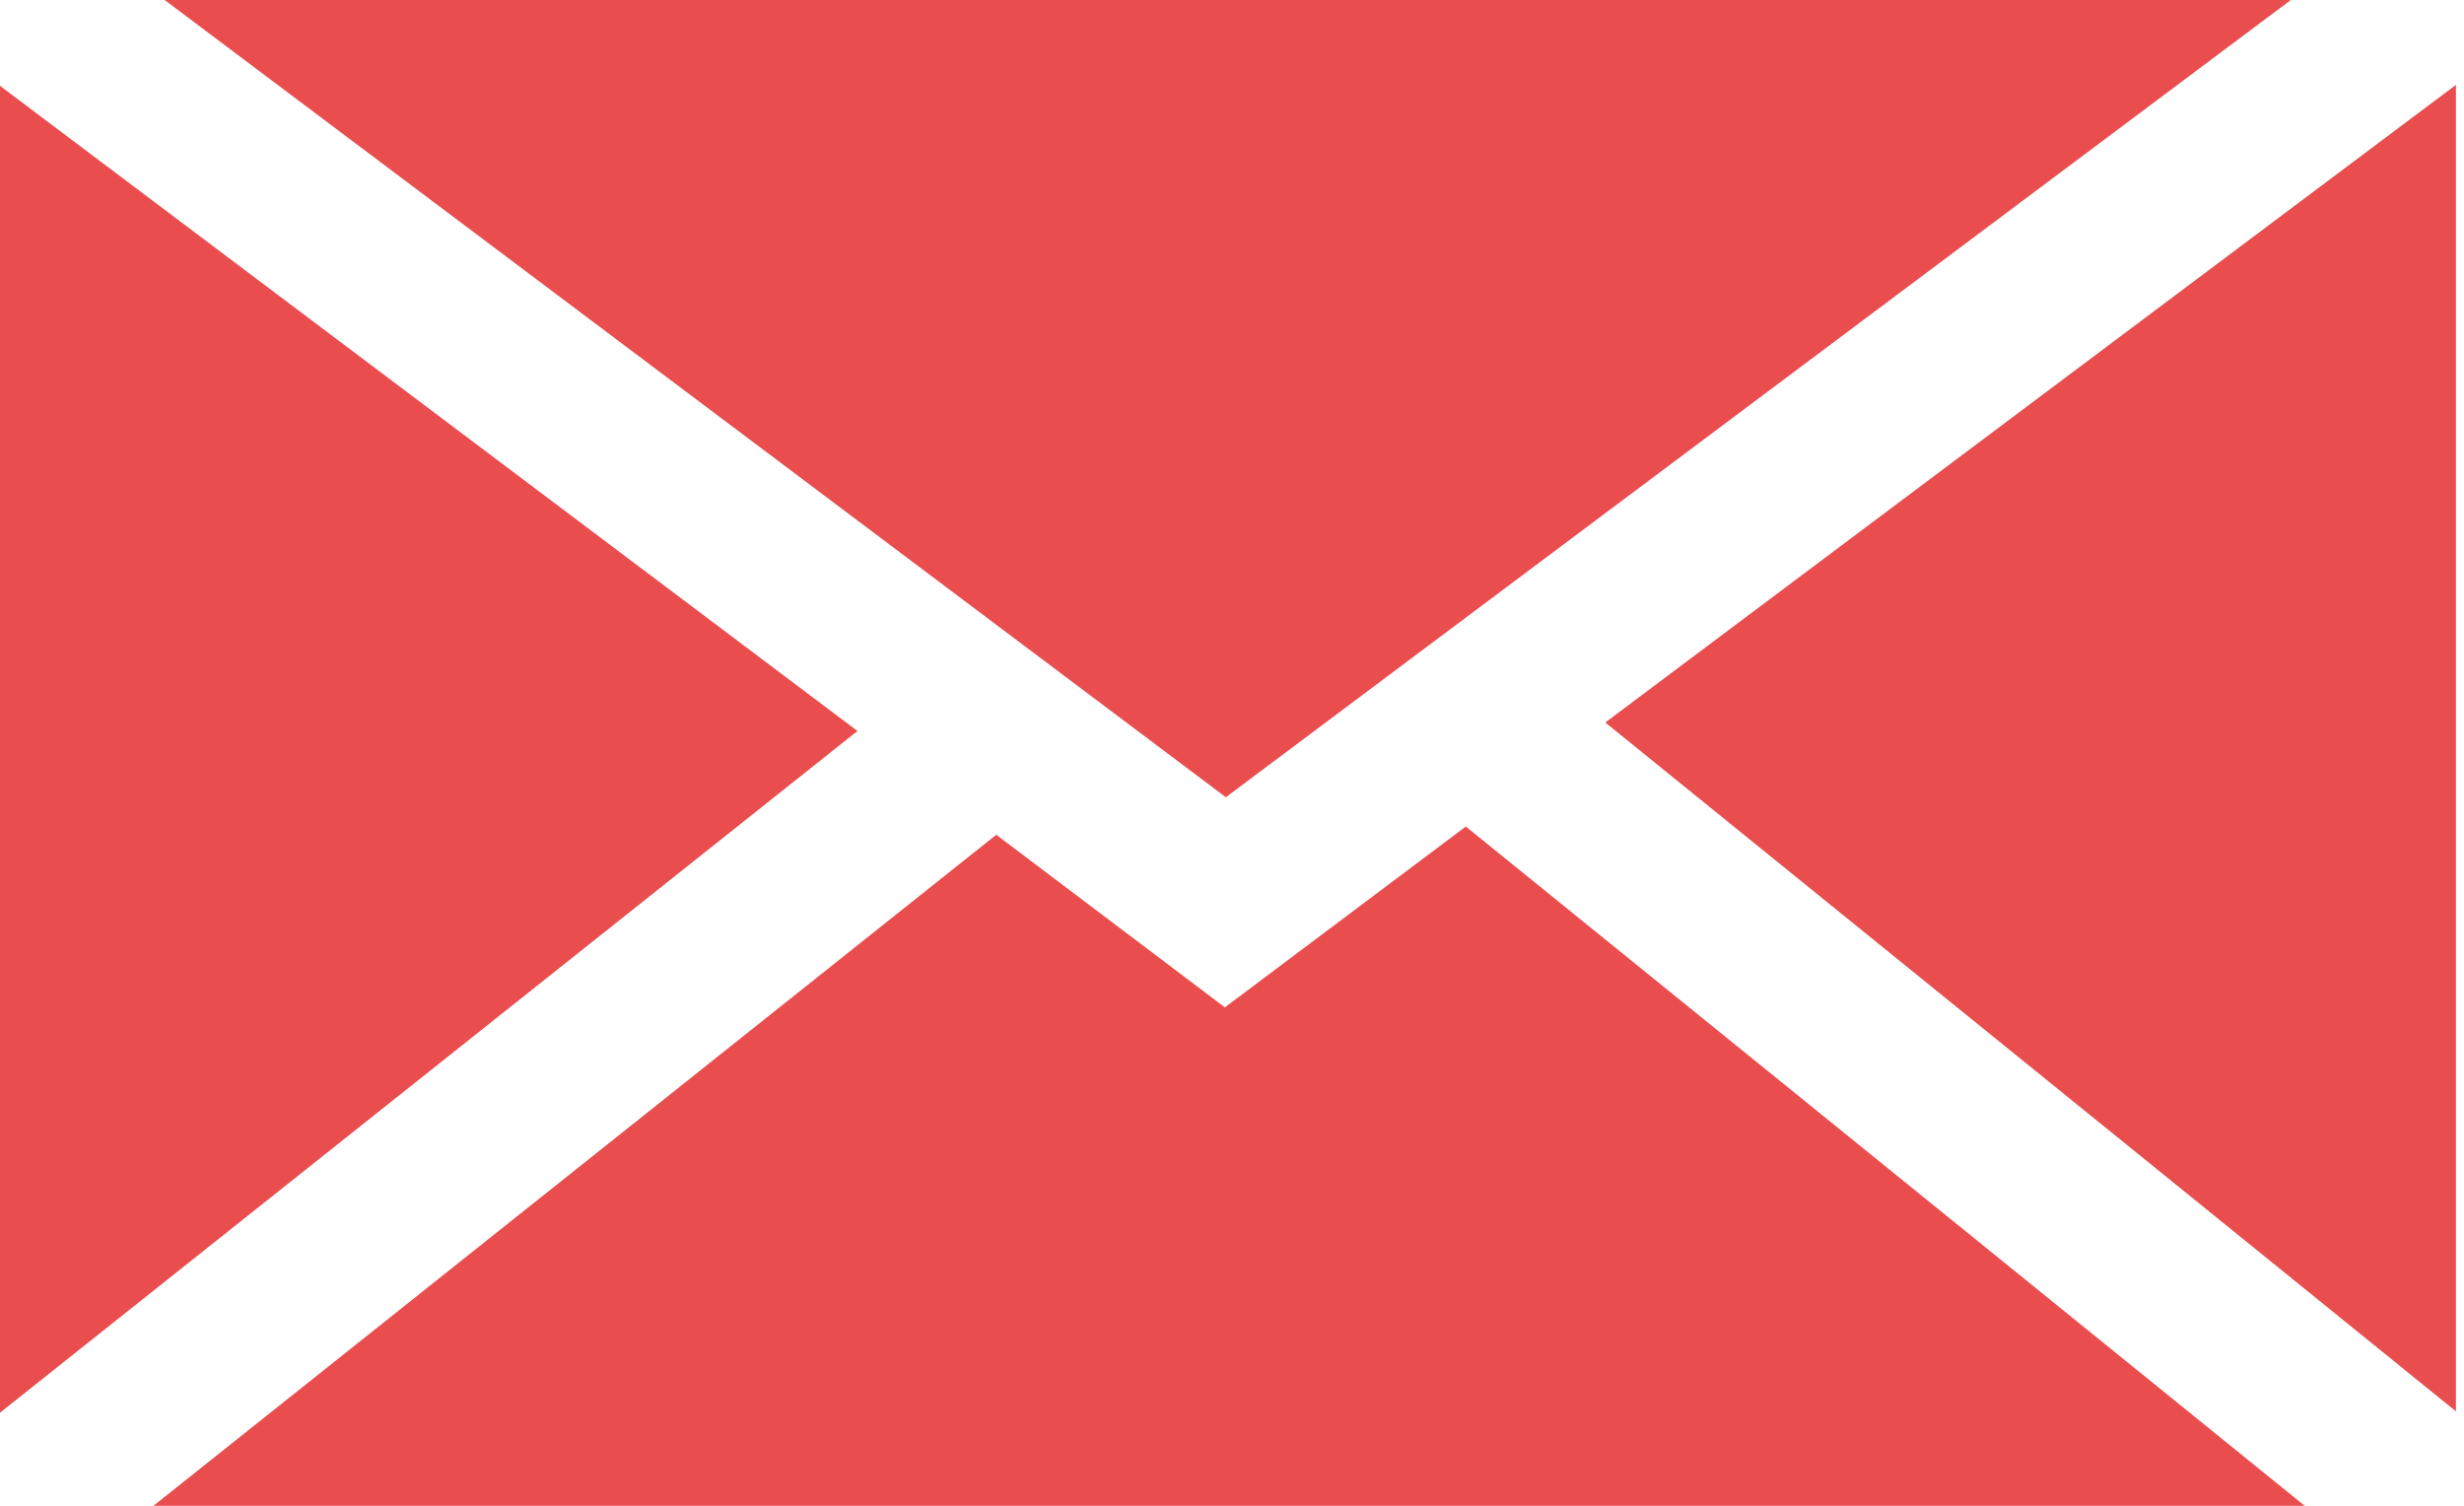 <svg width="18" height="11" viewBox="0 0 18 11" fill="none" xmlns="http://www.w3.org/2000/svg">
<path d="M8.955 5.824L1.203 0H16.735L8.955 5.824Z" fill="#E94D4E"/>
<path d="M6.264 5.34L0 10.32V0.627L6.264 5.34Z" fill="#E94D4E"/>
<path d="M7.278 6.098L8.948 7.359L10.708 6.038L16.836 11H1.121L7.278 6.098Z" fill="#E94D4E"/>
<path d="M11.727 5.278L17.941 0.62V10.31L11.727 5.278Z" fill="#E94D4E"/>
</svg>
